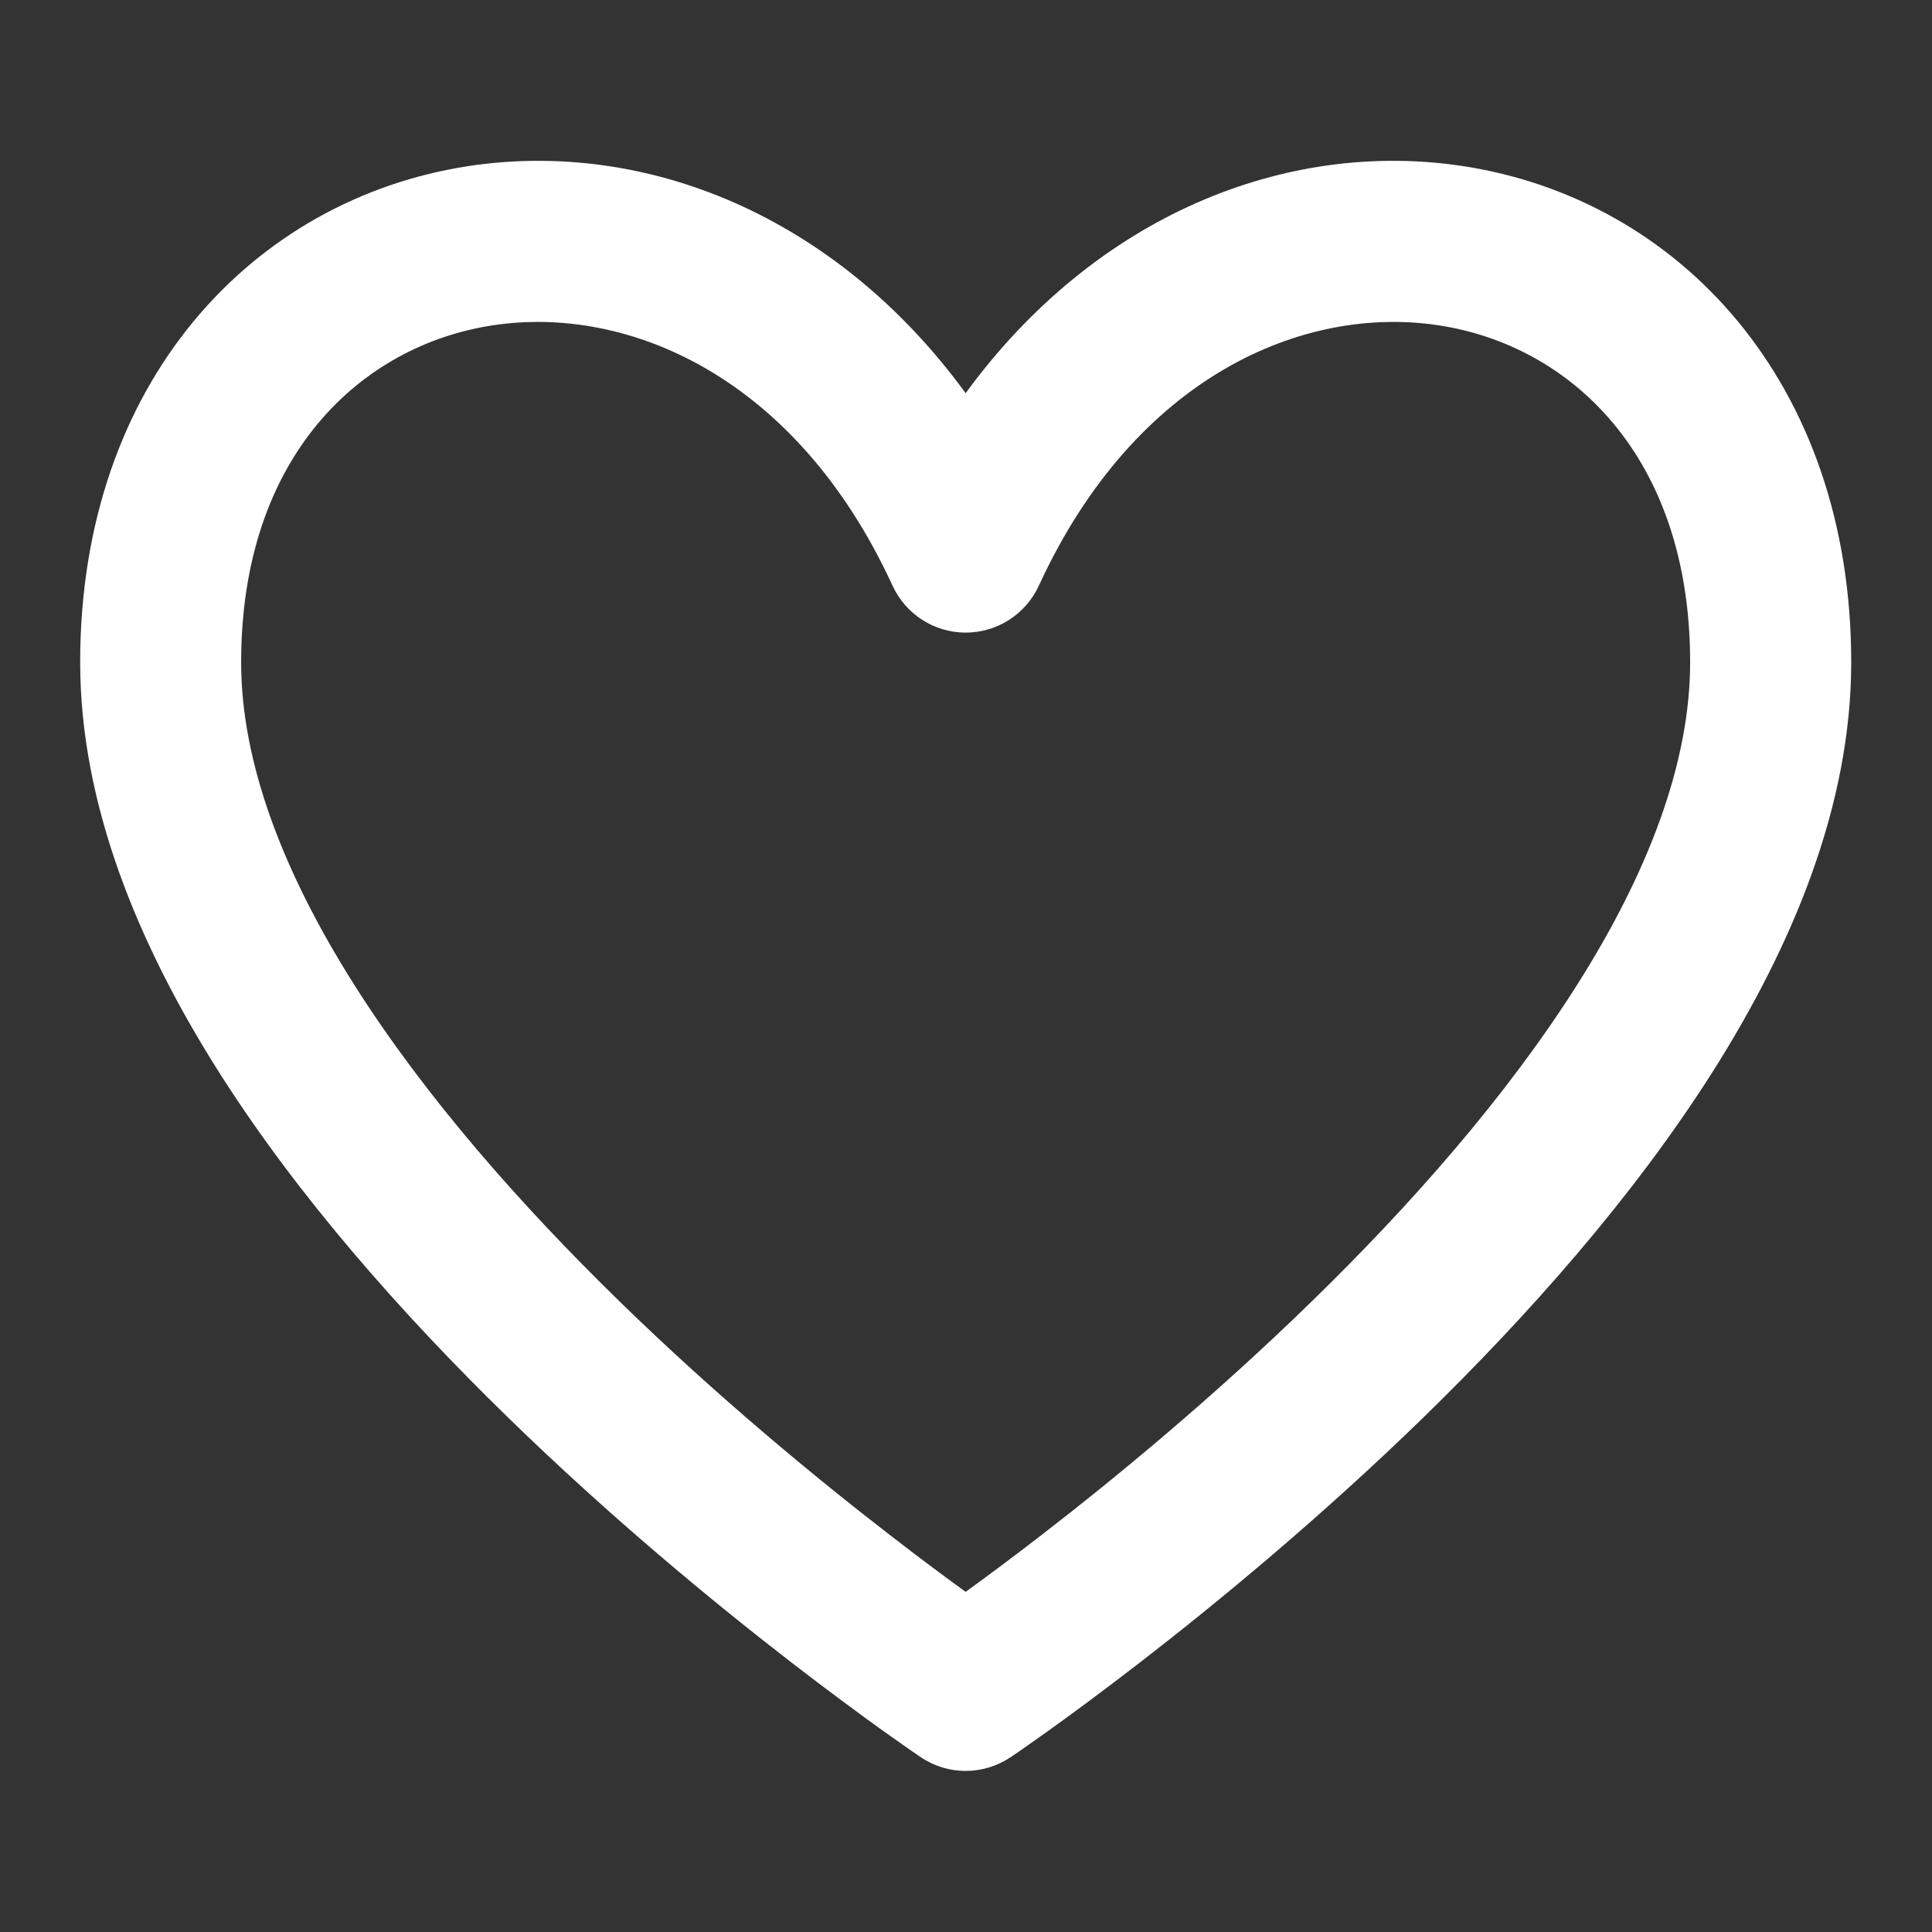 <svg xmlns="http://www.w3.org/2000/svg" width="16" height="16" viewBox="0 0 16 16" fill="none"><rect x="0" y="0" width="16" height="16" fill="#333333" stroke="none"/><path fill-rule="evenodd" clip-rule="evenodd" d="M4.082 2.694C2.99 2.859 1.997 3.777 1.997 5.485C1.997 6.315 2.344 7.225 2.936 8.159C3.523 9.086 4.317 9.984 5.129 10.776C5.939 11.566 6.752 12.235 7.364 12.708C7.614 12.902 7.83 13.062 7.997 13.183C8.164 13.062 8.38 12.902 8.631 12.708C9.243 12.235 10.055 11.566 10.865 10.776C11.678 9.984 12.472 9.086 13.059 8.159C13.651 7.225 13.997 6.315 13.997 5.485C13.997 3.777 13.005 2.859 11.913 2.694C10.803 2.525 9.404 3.109 8.603 4.851C8.494 5.087 8.258 5.239 7.997 5.239C7.737 5.239 7.501 5.087 7.392 4.851C6.591 3.109 5.191 2.525 4.082 2.694ZM7.997 13.999L8.369 14.552C8.144 14.704 7.85 14.704 7.625 14.552L7.997 13.999ZM7.997 3.256C6.921 1.782 5.345 1.154 3.882 1.375C2.096 1.647 0.664 3.162 0.664 5.485C0.664 6.67 1.151 7.832 1.809 8.872C2.472 9.919 3.345 10.898 4.199 11.731C5.055 12.566 5.909 13.269 6.548 13.763C6.868 14.01 7.135 14.206 7.323 14.341C7.417 14.408 7.491 14.46 7.543 14.496C7.569 14.514 7.589 14.527 7.603 14.537L7.619 14.548L7.623 14.551L7.625 14.552C7.625 14.552 7.625 14.552 7.997 13.999C8.369 14.552 8.369 14.552 8.369 14.552L8.372 14.551L8.376 14.548L8.392 14.537C8.406 14.527 8.426 14.514 8.452 14.496C8.503 14.46 8.578 14.408 8.672 14.341C8.86 14.206 9.127 14.01 9.447 13.763C10.085 13.269 10.939 12.566 11.796 11.731C12.65 10.898 13.523 9.919 14.186 8.872C14.844 7.832 15.331 6.67 15.331 5.485C15.331 3.162 13.899 1.647 12.113 1.375C10.65 1.154 9.074 1.782 7.997 3.256Z" fill="white"></path></svg>